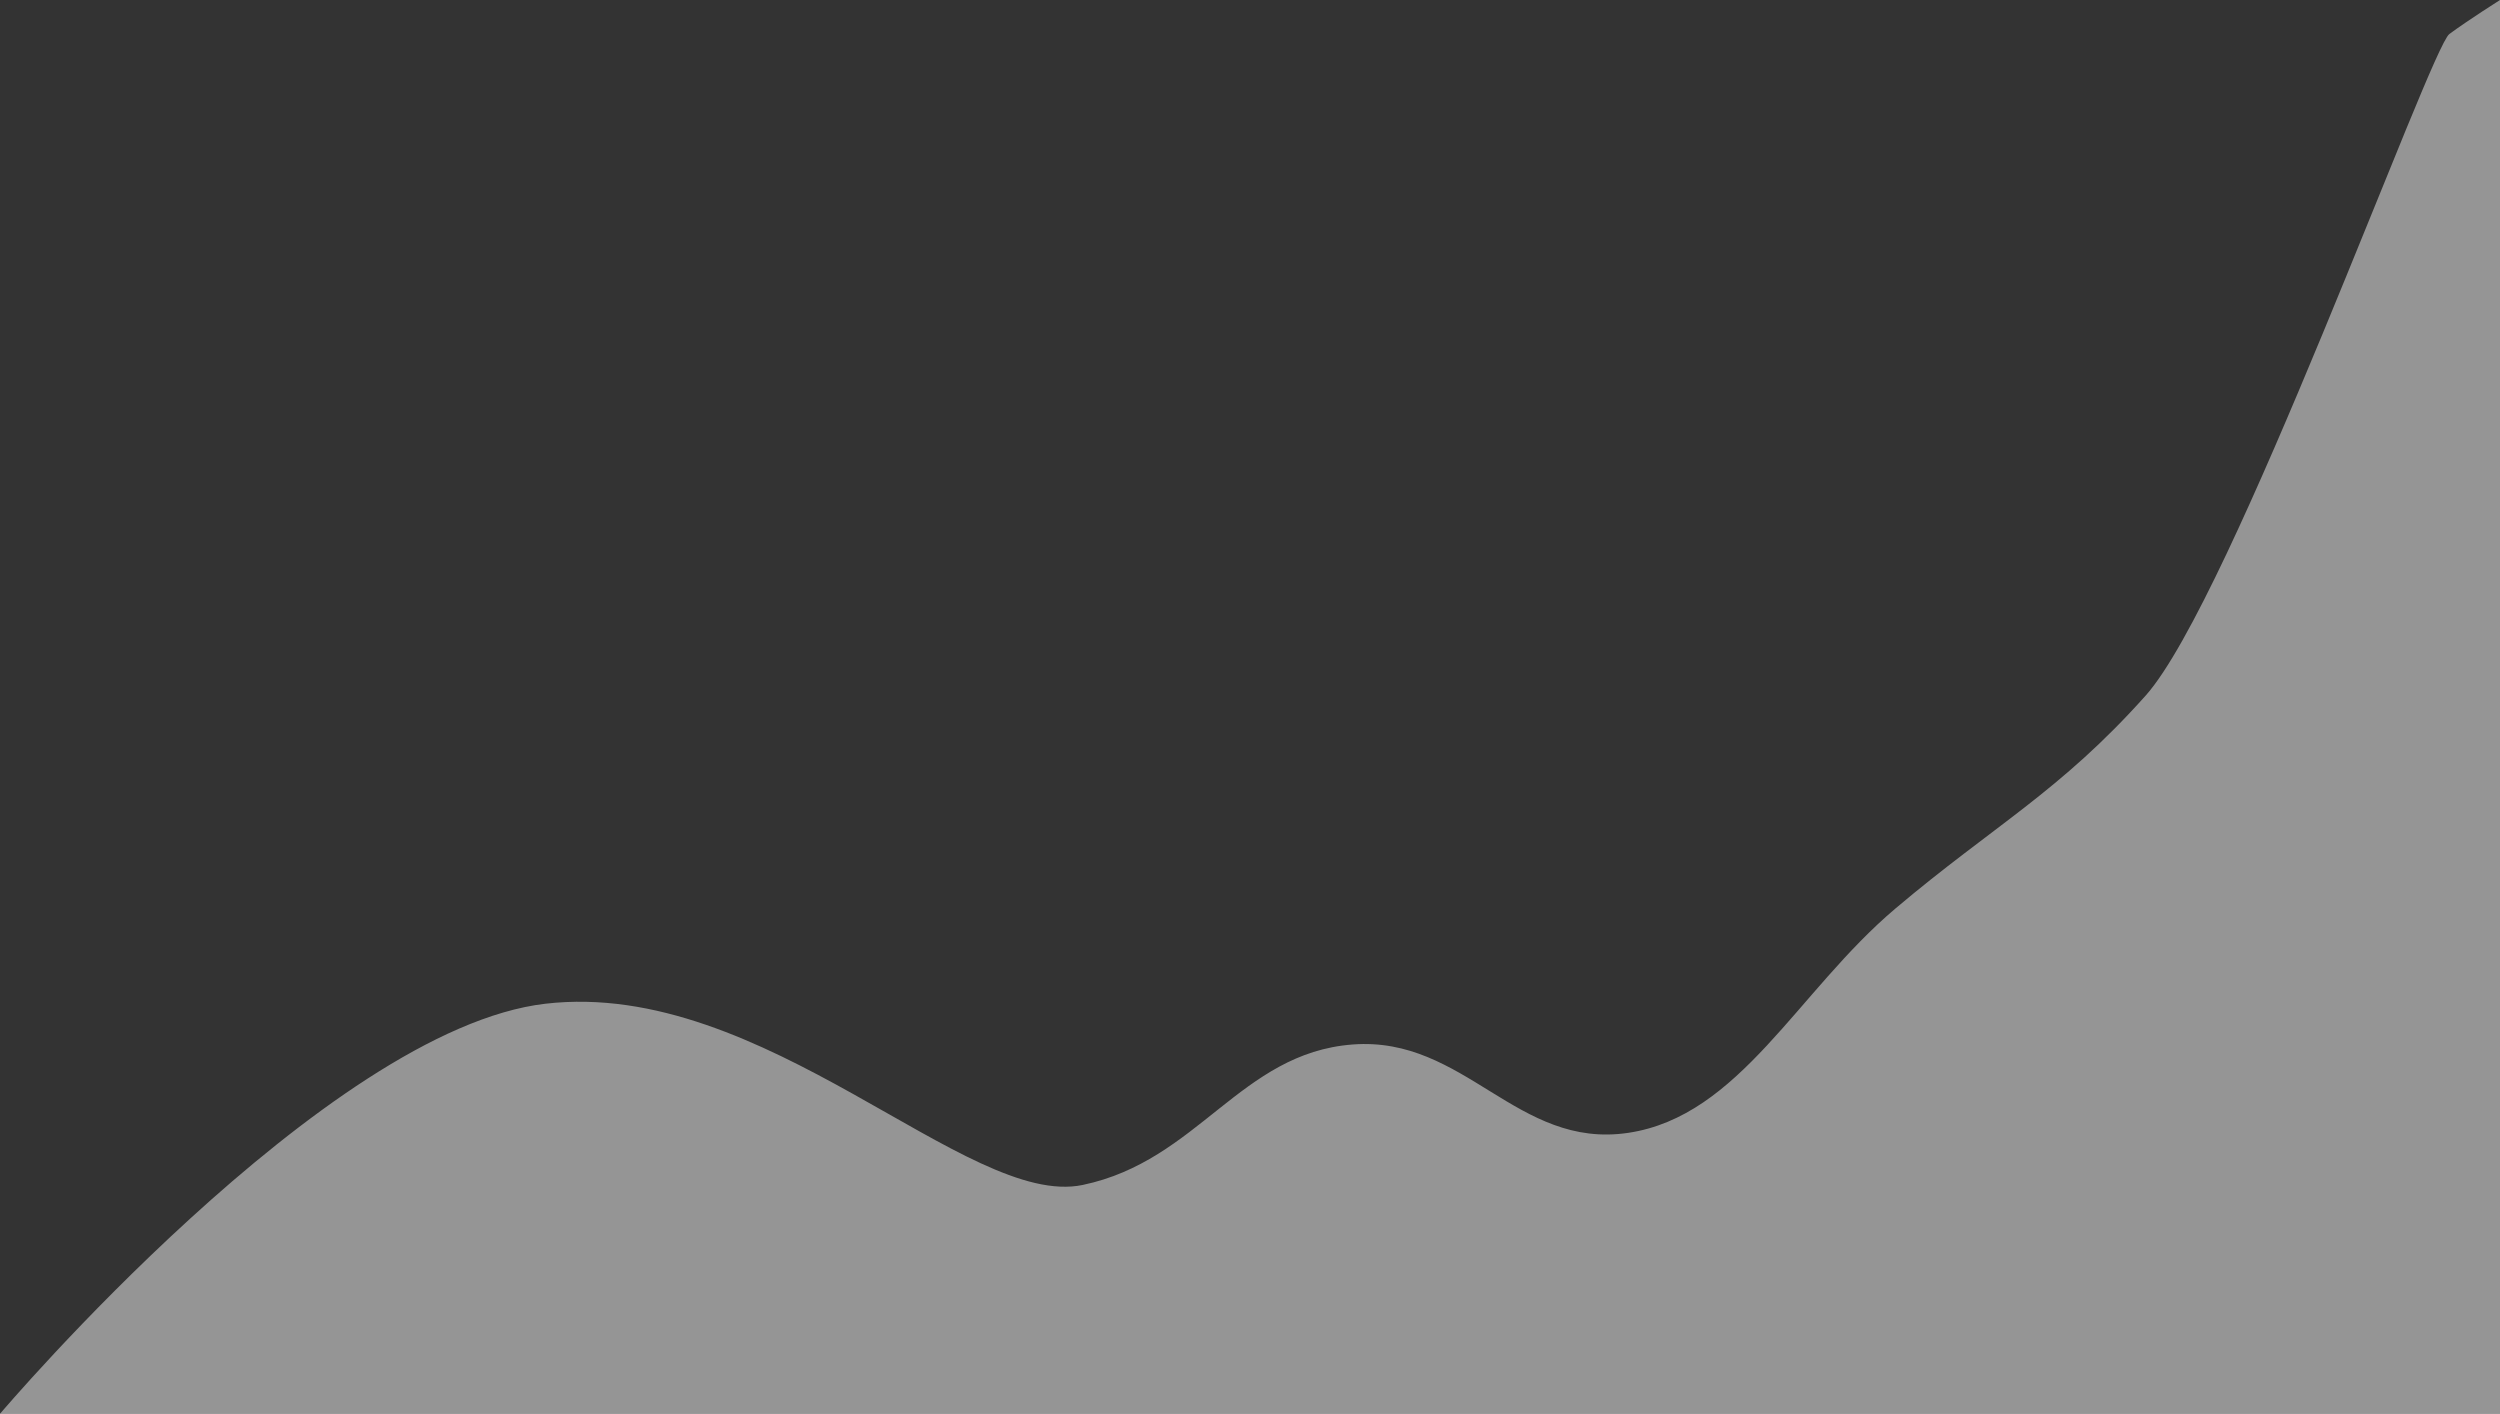 <svg width="290" height="164" viewBox="0 0 290 164" fill="none" xmlns="http://www.w3.org/2000/svg">
<rect x="0" y="0" width="290" height="164" fill="#333333" stroke="none"/>
<path d="M248.898 80.686C258.859 69.532 281.9 5.579 284.129 3.942C286.358 2.306 290 0 290 0V164H0C0 164 37.847 119.372 63.285 116.429C88.723 113.487 112.17 140.262 125.591 137.455C139.012 134.648 143.871 122.151 156.907 121.16C169.944 120.169 175.939 133.344 188.876 131.41C201.813 129.477 208.498 115.002 219.866 105.391C231.233 95.781 238.938 91.84 248.898 80.686Z" fill="white" fill-opacity="0.48"/>
</svg>
